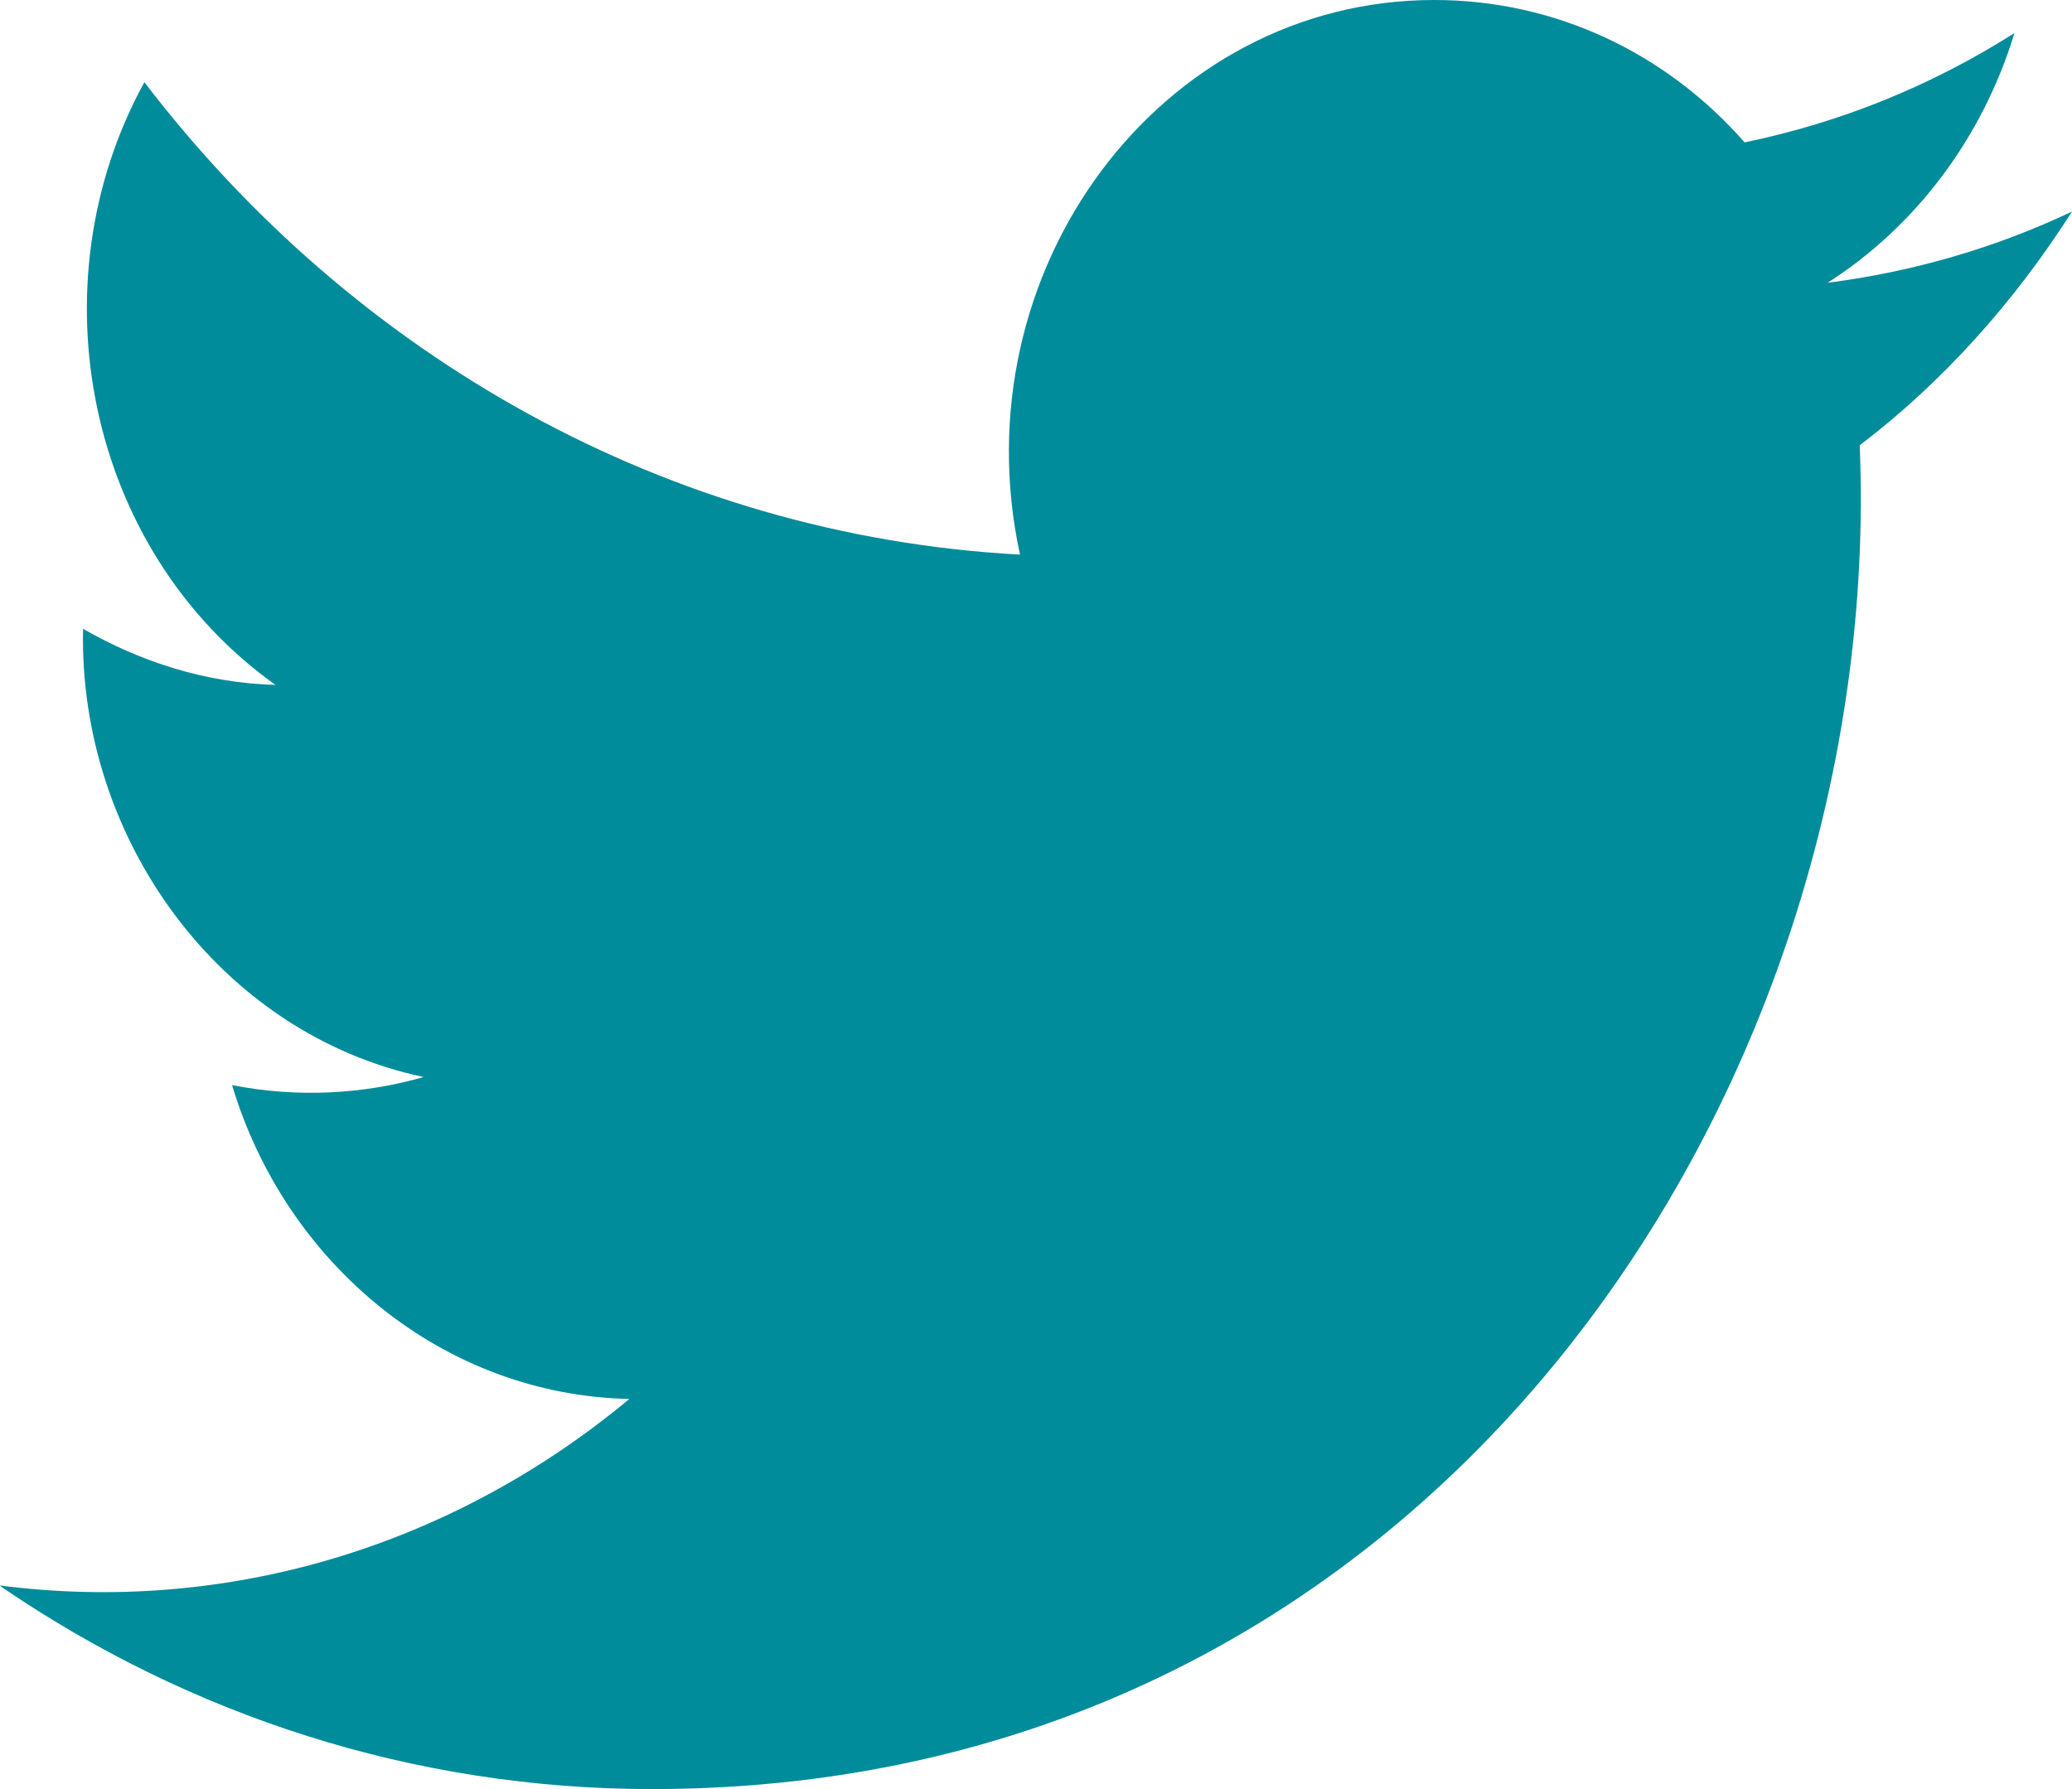 <svg width="22" height="19" viewBox="0 0 22 19" fill="none" xmlns="http://www.w3.org/2000/svg">
<path d="M0.01 16.849C2.004 18.212 4.378 19 6.923 19C15.298 19 20.026 11.481 19.746 4.729C20.628 4.058 21.389 3.206 22 2.247C21.189 2.631 20.317 2.886 19.405 3.003C20.337 2.407 21.048 1.47 21.389 0.351C20.517 0.905 19.556 1.299 18.524 1.512C17.702 0.575 16.53 0 15.228 0C12.312 0 10.178 2.886 10.83 5.89C7.083 5.687 3.757 3.781 1.533 0.873C0.351 3.025 0.922 5.847 2.925 7.274C2.184 7.253 1.493 7.029 0.882 6.678C0.832 8.904 2.334 10.98 4.498 11.438C3.867 11.619 3.166 11.662 2.464 11.524C3.036 13.43 4.709 14.815 6.682 14.857C4.789 16.433 2.394 17.147 0 16.838L0.01 16.849Z" fill="#008C9B"/>
</svg>
